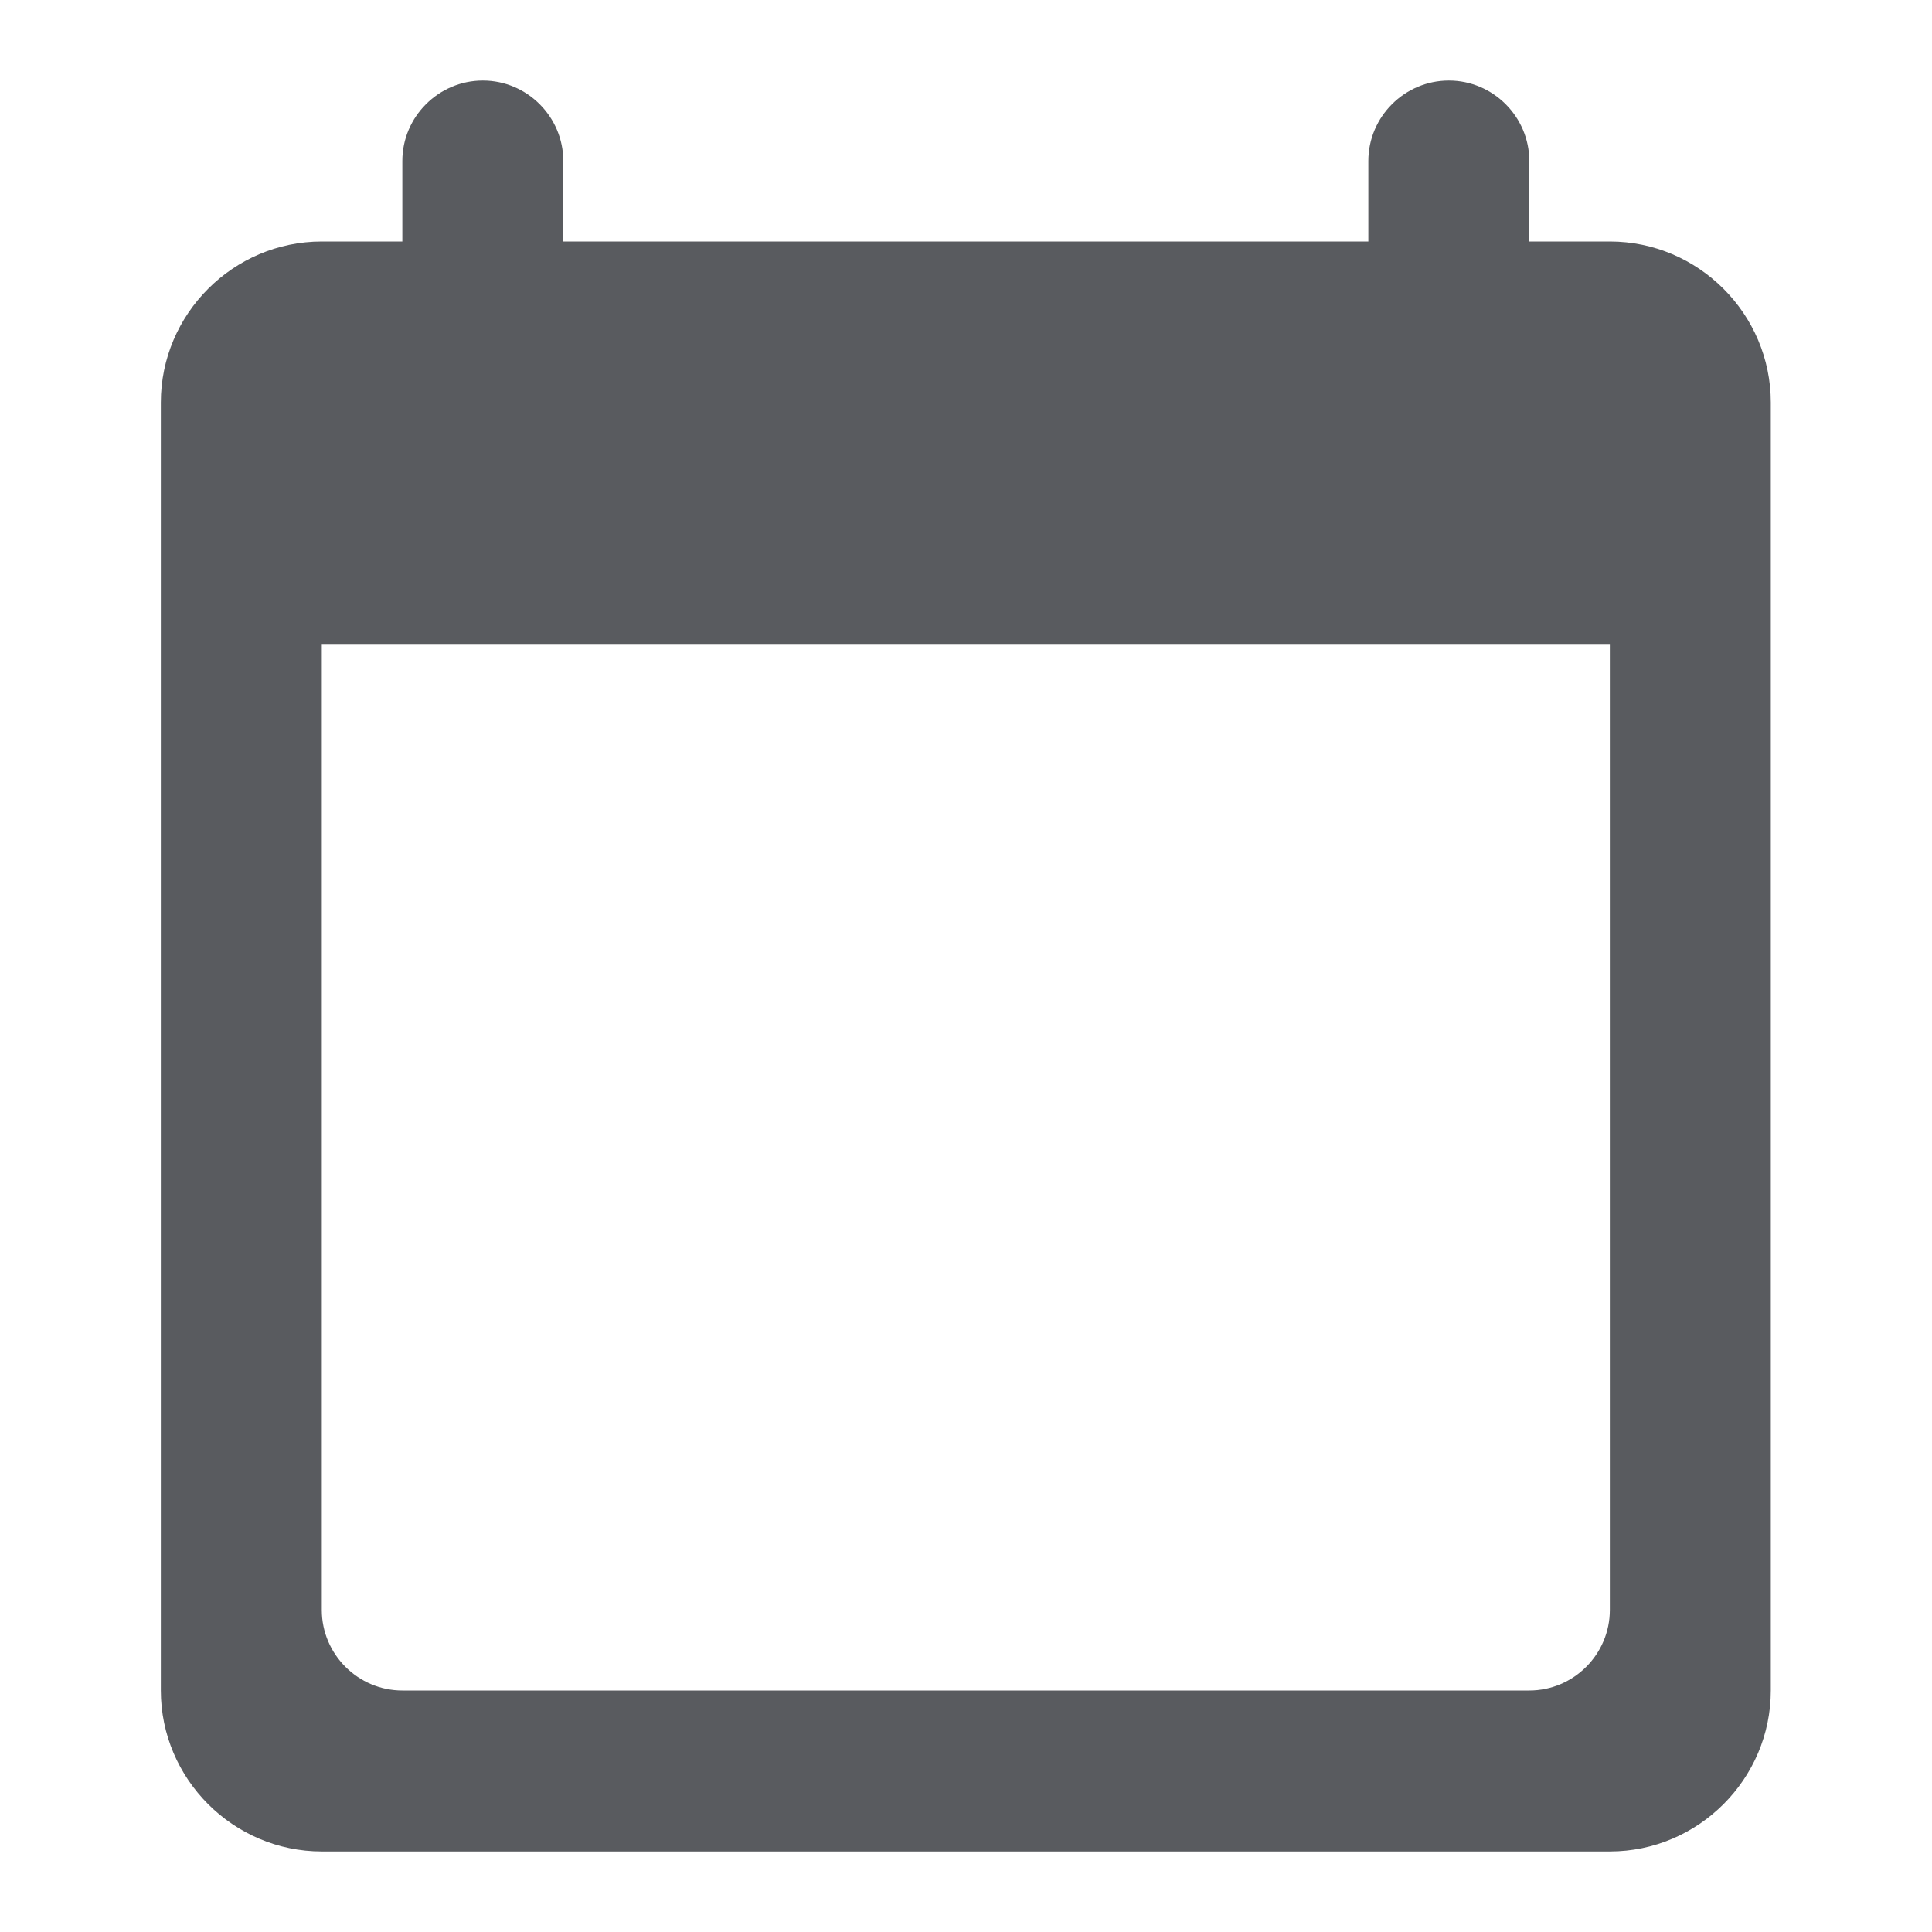<svg width="16" height="16" viewBox="0 0 16 16" fill="none" xmlns="http://www.w3.org/2000/svg">
<path d="M13.332 2H12.665V1.333C12.665 0.967 12.365 0.667 11.999 0.667C11.632 0.667 11.332 0.967 11.332 1.333V2H4.665V1.333C4.665 0.967 4.365 0.667 3.999 0.667C3.632 0.667 3.332 0.967 3.332 1.333V2H2.665C1.932 2 1.332 2.6 1.332 3.333V14C1.332 14.733 1.932 15.333 2.665 15.333H13.332C14.065 15.333 14.665 14.733 14.665 14V3.333C14.665 2.6 14.065 2 13.332 2ZM12.665 14H3.332C2.965 14 2.665 13.7 2.665 13.333V5.333H13.332V13.333C13.332 13.7 13.032 14 12.665 14Z" fill="#595B5F"/>
</svg>
